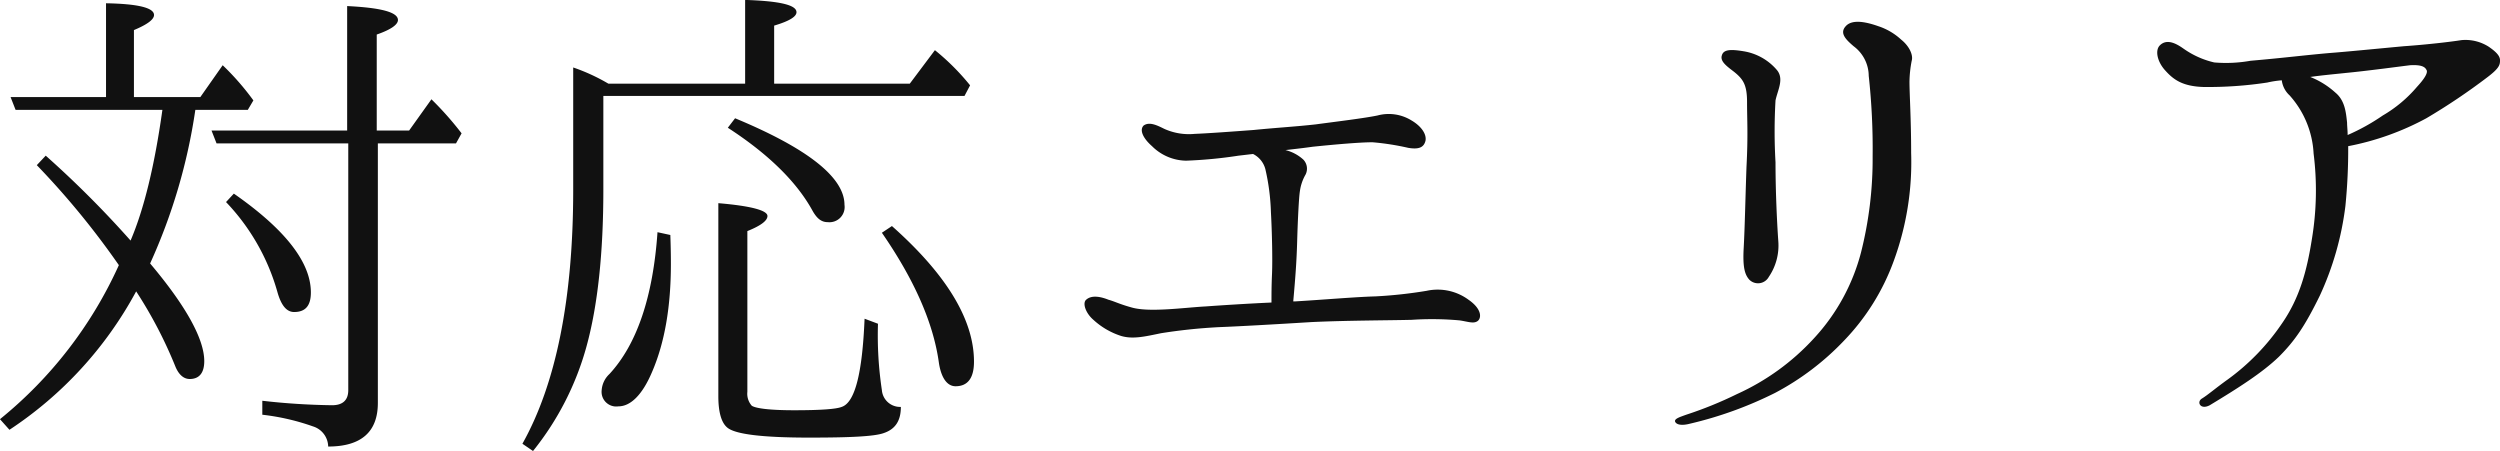 <svg xmlns="http://www.w3.org/2000/svg" width="358.313" height="64.63"><path d="M32.396 28.96a30.687 30.687 0 017.36 12.88c.56 2 1.36 2.88 2.4 2.88 1.6 0 2.4-.88 2.4-2.8q0-6.48-11.04-14.17zm32.961-8.41l.8-1.44a46.087 46.087 0 00-4.321-4.88l-3.2 4.48h-4.64V4.95c2.08-.72 3.04-1.44 3.04-2.08 0-1.12-2.4-1.76-7.28-2v17.84h-19.44l.72 1.84h18.88v35.37c0 1.44-.8 2.16-2.32 2.16a98.589 98.589 0 01-10-.64v2a32.692 32.692 0 017.28 1.68 3.074 3.074 0 012.16 2.88c4.8 0 7.12-2.16 7.12-6.24V20.55h11.2zm-42.081-4.8q-1.68 12-4.561 18.73a145.211 145.211 0 00-12.16-12.17l-1.28 1.36A115.751 115.751 0 0117.035 38 60.337 60.337 0 01-.005 60.08l1.36 1.52a55 55 0 0018.161-19.84 62.62 62.62 0 015.6 10.72c.48 1.2 1.2 1.84 2.08 1.84 1.36 0 2.08-.88 2.08-2.56 0-3.12-2.56-7.84-7.76-14a81.617 81.617 0 006.48-22.01h7.52l.8-1.36a37.253 37.253 0 00-4.4-5.04l-3.2 4.56h-9.52v-9.6q2.88-1.2 2.88-2.16c0-1.04-2.32-1.6-6.881-1.68v13.44H1.515l.72 1.84h21.04zm100.64 29.93c-.32 7.76-1.36 12-3.28 12.64-.8.32-3.04.48-6.8.48-3.36 0-5.44-.24-6.08-.64a2.589 2.589 0 01-.64-2V33.12c2-.8 2.88-1.52 2.88-2.16 0-.8-2.32-1.44-7.04-1.84V56.8c0 2.16.4 3.76 1.28 4.48q1.68 1.44 11.76 1.44c5.76 0 9.28-.16 10.64-.64 1.68-.56 2.48-1.76 2.48-3.76a2.621 2.621 0 01-2.72-2.4 52.709 52.709 0 01-.56-9.52zm2.48-12.32c4.64 6.72 7.36 12.88 8.16 18.56.32 2.24 1.2 3.44 2.4 3.44 1.761 0 2.641-1.2 2.641-3.52q0-9-11.761-19.44zm-32.16-.08c-.641 9.28-2.961 16.08-6.881 20.32a3.507 3.507 0 00-1.12 2.32 2.1 2.1 0 002.4 2.32c1.76 0 3.44-1.68 4.8-4.88 1.841-4.24 2.721-9.44 2.721-15.52 0-.56 0-1.92-.08-4.16zm10.08-14.97c5.68 3.68 9.84 7.68 12.16 11.93.64 1.12 1.28 1.6 2.16 1.6a2.179 2.179 0 002.4-2.48c0-3.93-5.28-8.09-15.68-12.41zm-17.121-6.32a27.305 27.305 0 00-5.04-2.32v17.52c0 15.69-2.48 27.85-7.28 36.41l1.52 1.04a41.338 41.338 0 007.68-15.04c1.6-5.84 2.4-13.36 2.4-22.41V13.75h51.762l.8-1.52a33.379 33.379 0 00-5.041-5.04l-3.6 4.8h-19.44V3.67c2.16-.64 3.2-1.28 3.2-1.92 0-1.04-2.4-1.6-7.36-1.76v12h-19.6zm123.28 30.97a7.462 7.462 0 00-6-1.28 64.478 64.478 0 01-7.36.8c-2.88.08-7.44.48-11.52.72h-.24c.32-3.6.48-5.76.56-8.56.08-2.88.24-6.33.4-7.29a6.485 6.485 0 01.8-2.32 1.875 1.875 0 00-.32-2.16 5.934 5.934 0 00-2.56-1.36c1.44-.16 2.8-.32 3.92-.48 3.12-.32 6.72-.64 8.56-.64a36.439 36.439 0 015.12.8c1.44.24 2.24 0 2.48-1.04.16-.96-.64-2.08-2-2.88a6.2 6.2 0 00-4.88-.72c-1.92.4-5.92.88-8.88 1.28-2.88.32-5.68.48-8.88.8-3.2.24-6.48.48-8.48.56a8.568 8.568 0 01-4.321-.72c-1.12-.56-2.16-1.04-2.96-.48-.64.64-.08 1.84 1.2 2.96a7.061 7.061 0 004.881 2.08 64.474 64.474 0 007.52-.72c.72-.08 1.36-.16 2.08-.24a3.387 3.387 0 011.76 2.16 31.3 31.3 0 01.8 6.17c.16 2.88.24 6.8.16 8.8-.08 1.68-.08 3.2-.08 4.16-3.52.16-7.2.4-9.44.56-3.04.16-8 .88-10.561.16-1.76-.48-2.48-.88-3.36-1.12-.8-.32-2.32-.8-3.2 0-.56.48-.08 1.92 1.04 2.88a10.7 10.7 0 004 2.32c1.68.48 3.36.08 5.68-.4a78.216 78.216 0 018.481-.88c2.24-.08 8-.4 13.12-.72 5.2-.24 11.28-.24 14.32-.32a43.574 43.574 0 016.88.08c1.12.16 1.92.48 2.48.16.641-.32.881-1.68-1.2-3.12zm29.6 17.44c.16.48.96.64 2.16.32a55.282 55.282 0 0012.161-4.4 38.266 38.266 0 009.92-7.52 32.342 32.342 0 007.12-11.44 41.085 41.085 0 002.48-15.45c0-4.88-.24-8.4-.24-10.24a16.774 16.774 0 01.32-2.96c.24-.8-.32-2.08-1.52-3.04a8.924 8.924 0 00-3.28-1.92c-2.72-.96-4.08-.72-4.72.08-.8.96.08 1.84 1.2 2.8a5.332 5.332 0 012.16 4.24 96.231 96.231 0 01.56 11.52 54.7 54.7 0 01-1.68 13.85 28.784 28.784 0 01-6.72 12.24 33.861 33.861 0 01-11.04 8 55.758 55.758 0 01-7.281 2.96c-.88.32-1.68.56-1.6.96zm14.561-50.41a7.917 7.917 0 00-4.72-2.64c-1.92-.32-2.88-.24-3.12.56-.32.88.72 1.6 1.76 2.4 1.28 1.04 1.84 1.84 1.84 4.32 0 2.56.16 4.72-.08 9.28-.16 4.48-.24 8.73-.4 11.61-.16 2.8.16 3.84.8 4.56a1.761 1.761 0 002.8-.4 7.968 7.968 0 001.36-5.12c-.16-2.24-.4-6.81-.4-11.29a76.793 76.793 0 010-8.88c.32-1.52 1.28-3.12.16-4.4zm81.44.48c3.36-.32 8-.96 9.36-1.12 1.44-.08 2.08.16 2.32.64.32.4-.32 1.36-1.36 2.48a18.927 18.927 0 01-4.88 4.08 29.662 29.662 0 01-5.04 2.8c0-.64-.08-1.28-.08-1.76-.16-1.52-.32-3.2-1.68-4.32a11.875 11.875 0 00-3.6-2.24c1.68-.24 3.44-.4 4.959-.56zm-20.161 2a56.614 56.614 0 009.041-.64 14.258 14.258 0 012.08-.32 3.526 3.526 0 001.12 2.16 13.5 13.5 0 013.44 8.32 42.376 42.376 0 01-.24 12.25c-.72 4.56-1.76 8.48-4.32 12.16a32.278 32.278 0 01-7.761 8c-1.68 1.2-2.88 2.24-3.68 2.72s-.24 1.68 1.12.96c4.241-2.56 7.6-4.72 9.921-6.96 2.32-2.32 3.76-4.48 5.84-8.72a43.119 43.119 0 003.68-12.88 81.581 81.581 0 00.4-8.57 38.808 38.808 0 0011.2-4 90.086 90.086 0 008.8-5.92c1.68-1.28 1.76-1.76 1.76-2.4 0-.72-.8-1.36-1.6-1.92a6.2 6.2 0 00-3.92-.96c-1.52.24-4.88.64-8.32.88-3.44.32-8.32.8-10.48.96-3.68.32-6.8.72-11.44 1.12a19.984 19.984 0 01-5.2.24 12.5 12.5 0 01-4.32-1.92c-.8-.56-2.4-1.68-3.52-.48-.64.72-.32 2.24.72 3.44 1.199 1.36 2.479 2.4 5.679 2.48z" fill="#111" fill-rule="evenodd"/></svg>